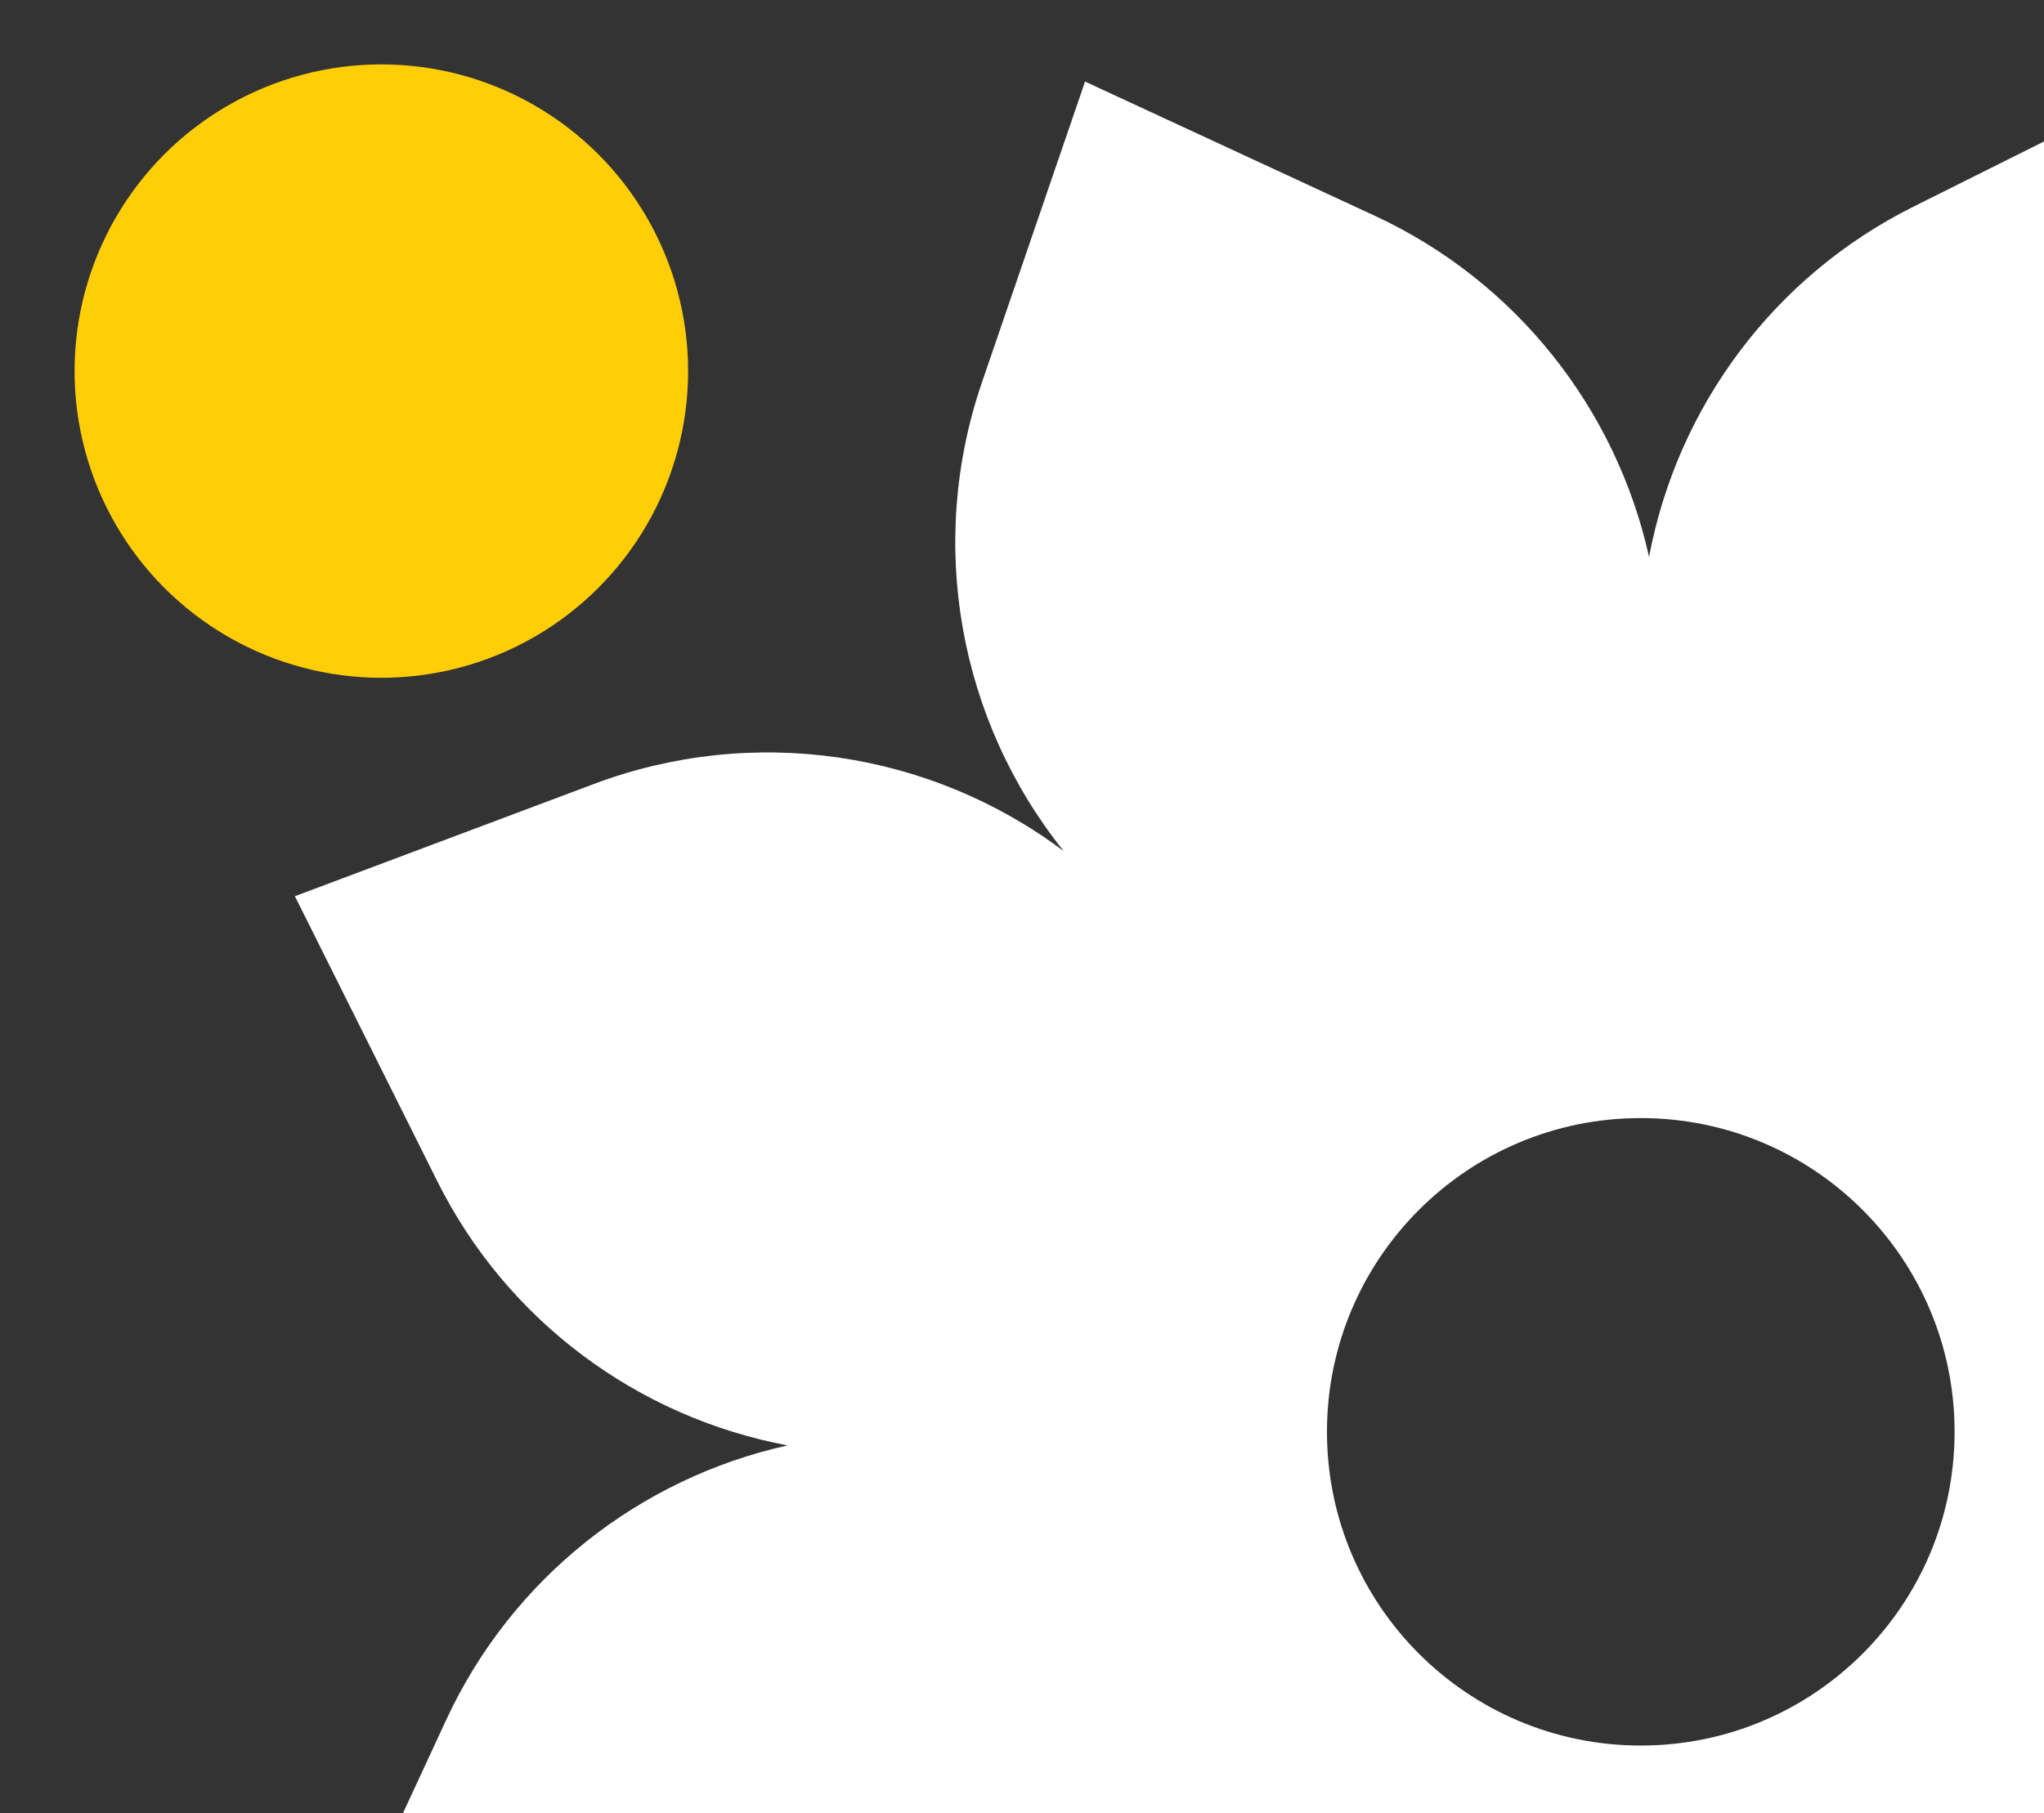 <svg width="603" height="535" viewBox="0 0 603 535" fill="none" xmlns="http://www.w3.org/2000/svg">
<rect x="0" y="0" width="603" height="535" fill="#333333" stroke="none"/>
<g clip-path="url(#clip0_190_384)">
<circle cx="112.5" cy="109.5" r="90.5" fill="#FFCE07"/>
<path fill-rule="evenodd" clip-rule="evenodd" d="M175.15 231.354C222.14 213.702 274.417 221.545 313.815 251.159C282.892 212.57 273.382 160.43 289.672 112.867L320.101 24.072L405.485 63.629C447.219 82.96 476.777 120.557 486.488 164.348C494.784 120.144 523.242 81.529 564.542 60.954L648.543 19L681.646 107.15C699.298 154.14 691.455 206.418 661.84 245.816C700.428 214.892 752.57 205.381 800.133 221.672L888.928 252.101L849.371 337.485C830.04 379.22 792.442 408.777 748.651 418.489C792.856 426.784 831.471 455.242 852.046 496.543L894 580.544L805.85 613.646C758.86 631.298 706.583 623.455 667.185 593.841C698.108 632.429 707.619 684.57 691.328 732.133L660.899 820.928L575.515 781.371C533.78 762.04 504.223 724.442 494.511 680.651C486.216 724.856 457.758 763.471 416.457 784.046L332.456 826L299.354 737.85C281.702 690.86 289.545 638.583 319.159 599.185C280.571 630.108 228.43 639.619 180.867 623.328L92.071 592.899L131.628 507.515C150.96 465.78 188.558 436.222 232.349 426.511C188.144 418.216 149.529 389.758 128.954 348.457L87 264.456L175.15 231.354ZM576.621 422.5C576.621 473.629 535.174 515.077 484.045 515.077C432.917 515.077 391.469 473.629 391.469 422.5C391.469 371.372 432.917 329.924 484.045 329.924C535.174 329.924 576.621 371.372 576.621 422.5Z" fill="white"/>
</g>
<defs>
<clipPath id="clip0_190_384">
<rect width="603" height="535" fill="white"/>
</clipPath>
</defs>
</svg>
